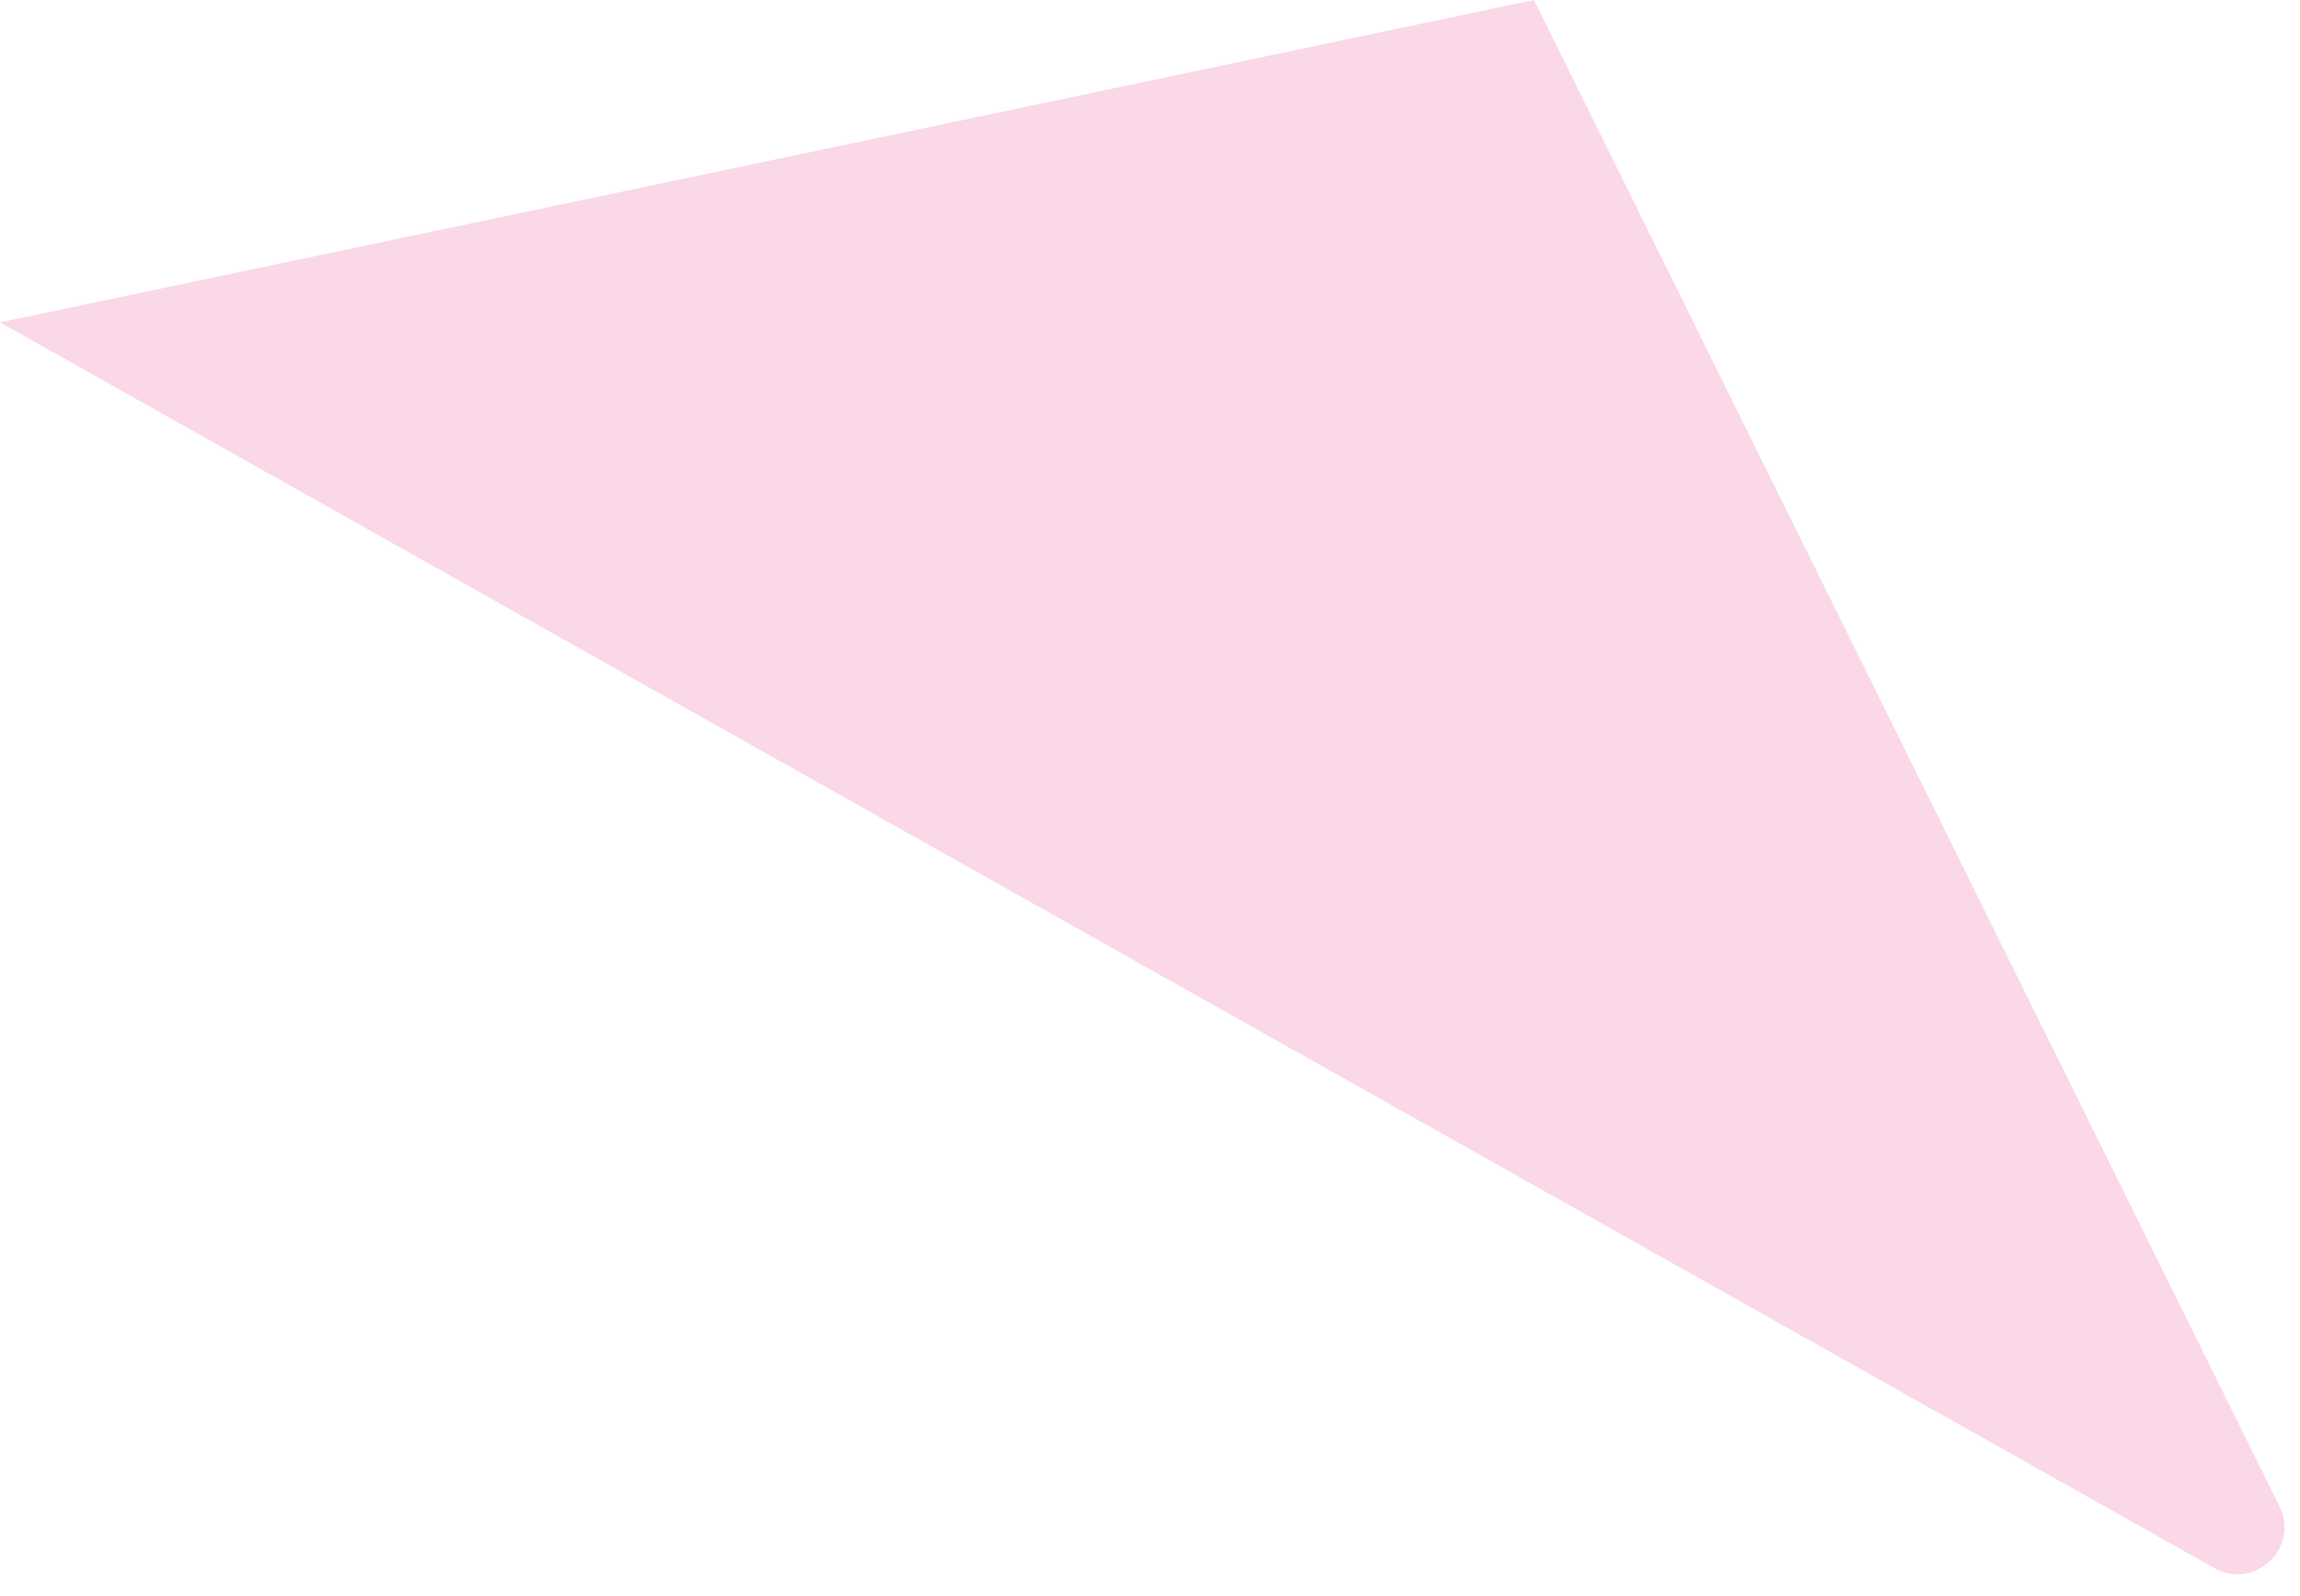 <svg width="49" height="34" viewBox="0 0 49 34" fill="none" xmlns="http://www.w3.org/2000/svg">
<path d="M47.176 33.411L0 6.869L32.68 0L48.563 32.096C48.999 32.978 48.034 33.894 47.176 33.411Z" fill="#FAD8E8"/>
</svg>
